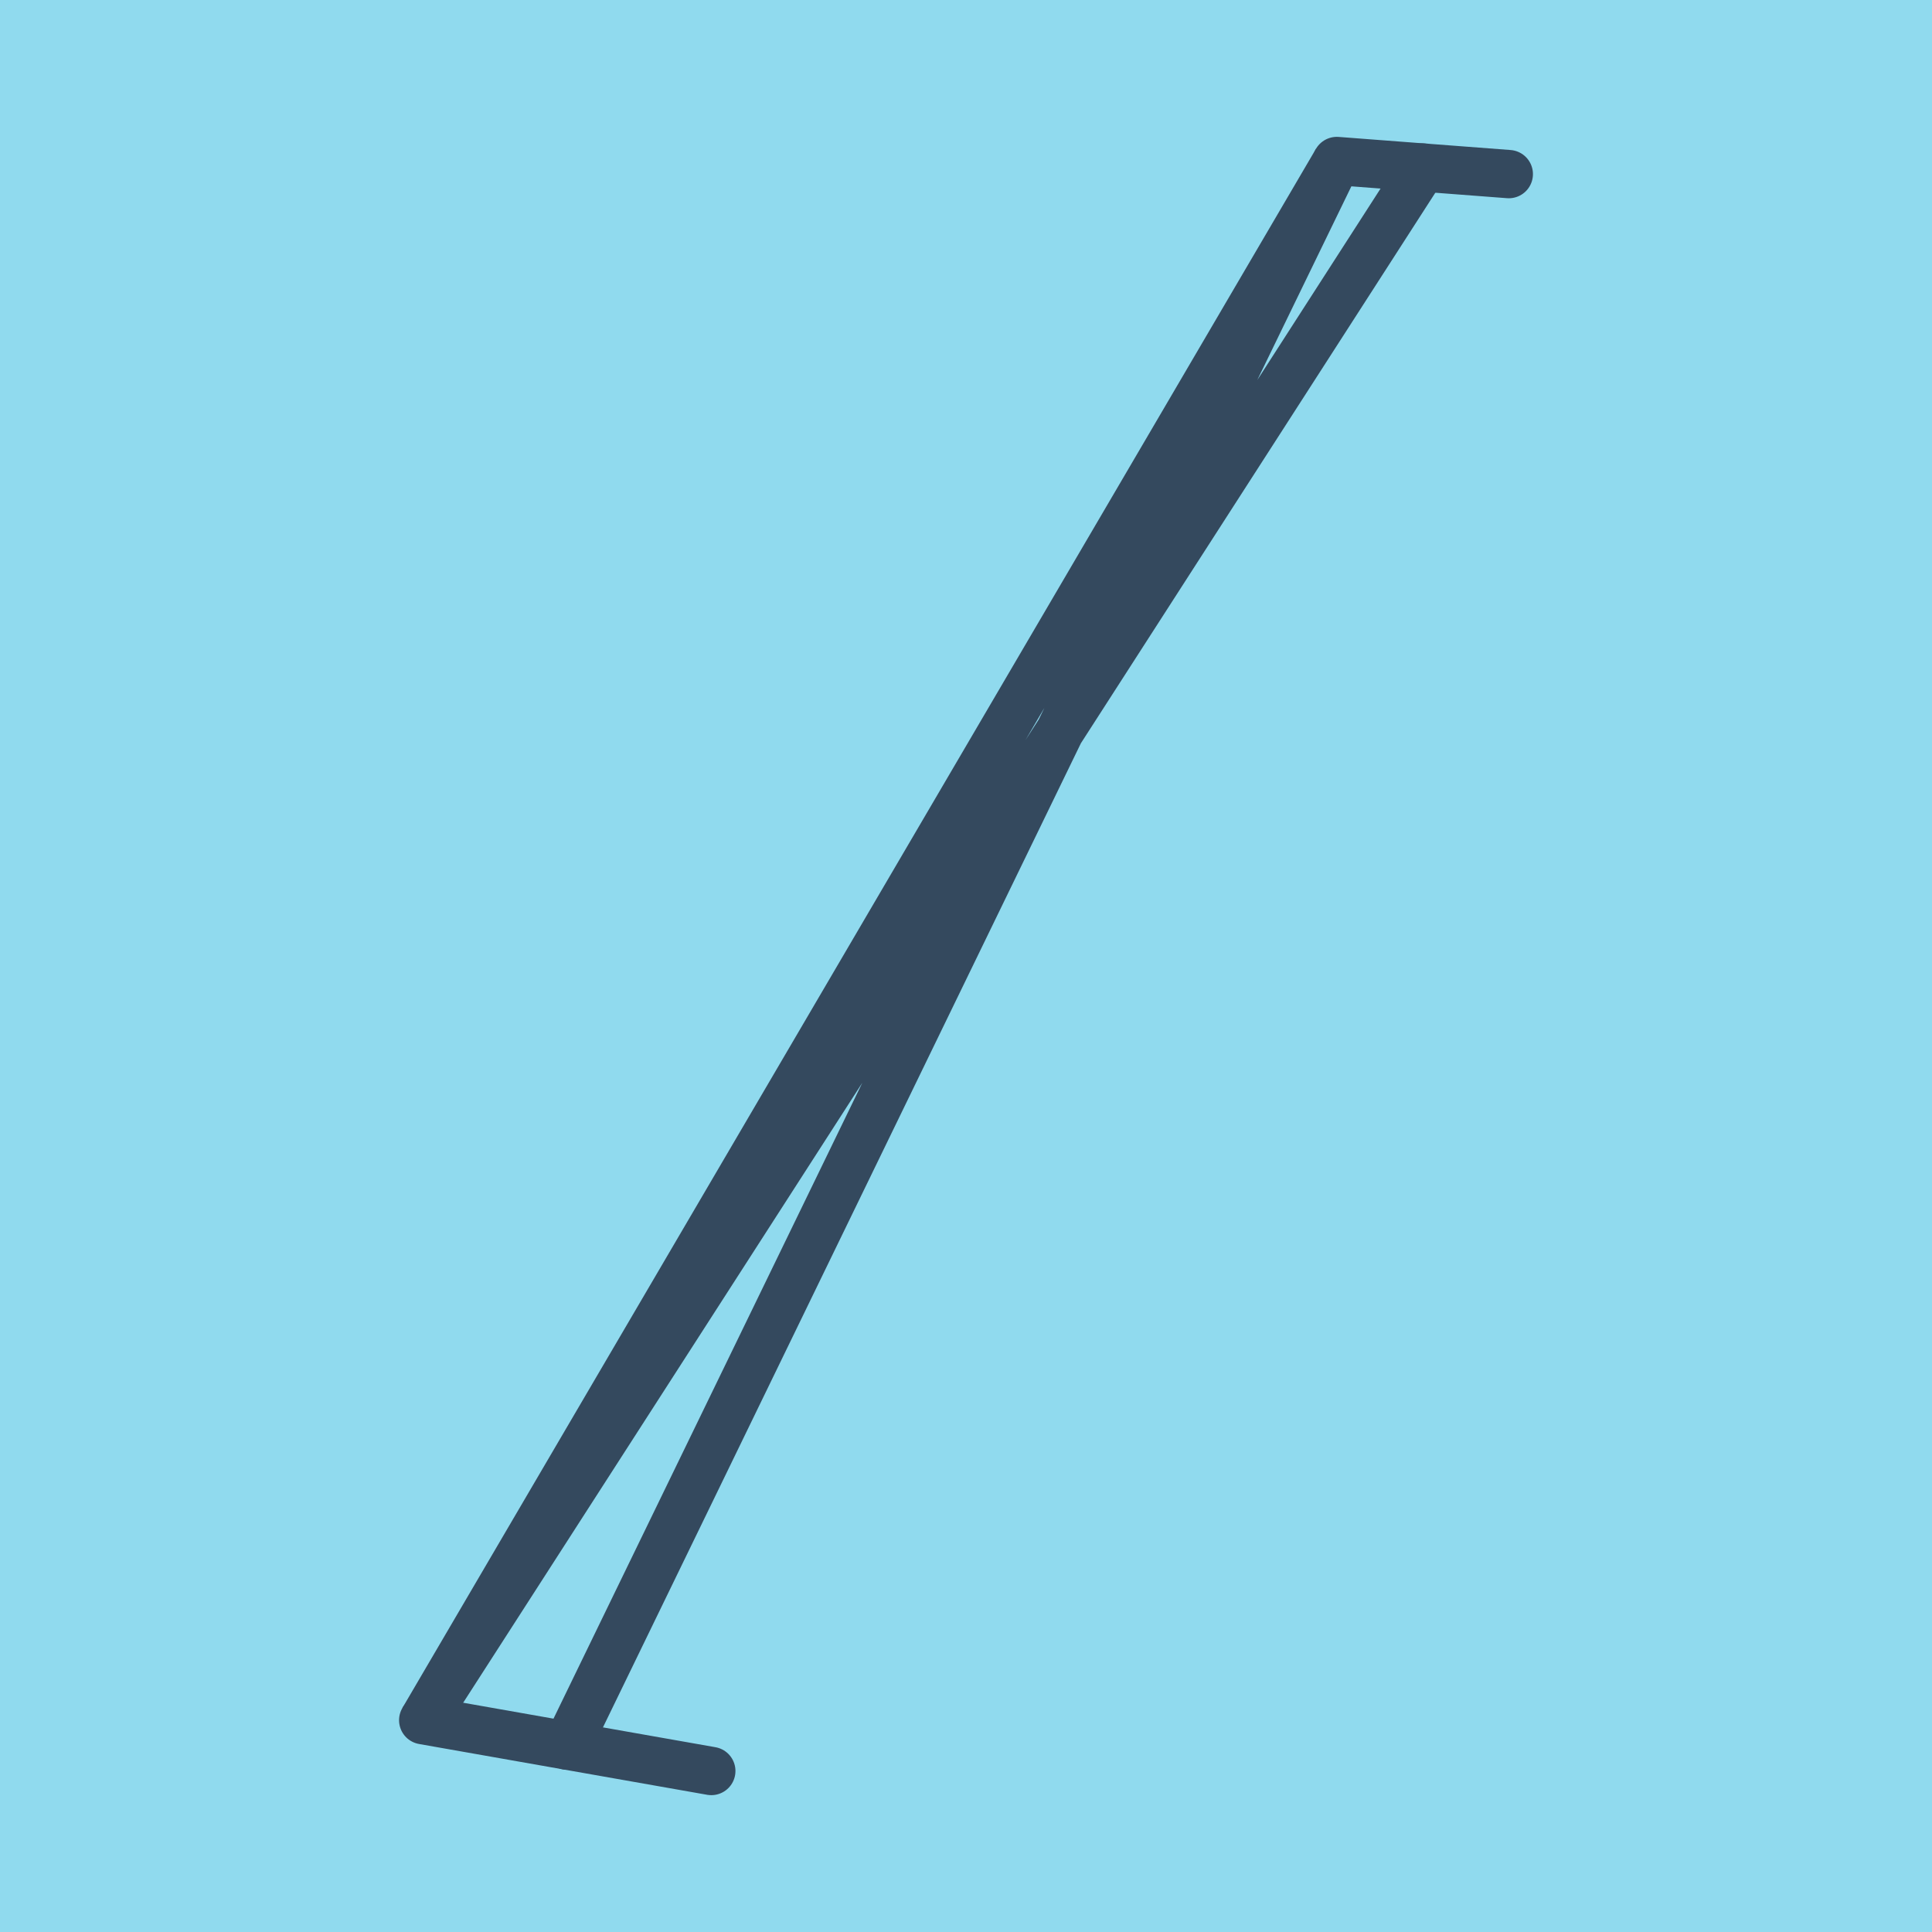 <?xml version="1.0" encoding="utf-8"?>
<!DOCTYPE svg PUBLIC "-//W3C//DTD SVG 1.1//EN" "http://www.w3.org/Graphics/SVG/1.1/DTD/svg11.dtd">
<svg xmlns="http://www.w3.org/2000/svg" xmlns:xlink="http://www.w3.org/1999/xlink" viewBox="-10 -10 120 120" preserveAspectRatio="xMidYMid meet">
	<path style="fill:#90daee" d="M-10-10h120v120H-10z"/>
			<polyline stroke-linecap="round" points="34.18,100 16.286,96.845 " style="fill:none;stroke:#34495e;stroke-width: 3px"/>
			<polyline stroke-linecap="round" points="73.032,0 83.714,0.814 " style="fill:none;stroke:#34495e;stroke-width: 3px"/>
			<polyline stroke-linecap="round" points="25.233,98.423 73.032,0 16.286,96.845 78.373,0.407 " style="fill:none;stroke:#34495e;stroke-width: 3px"/>
	</svg>
